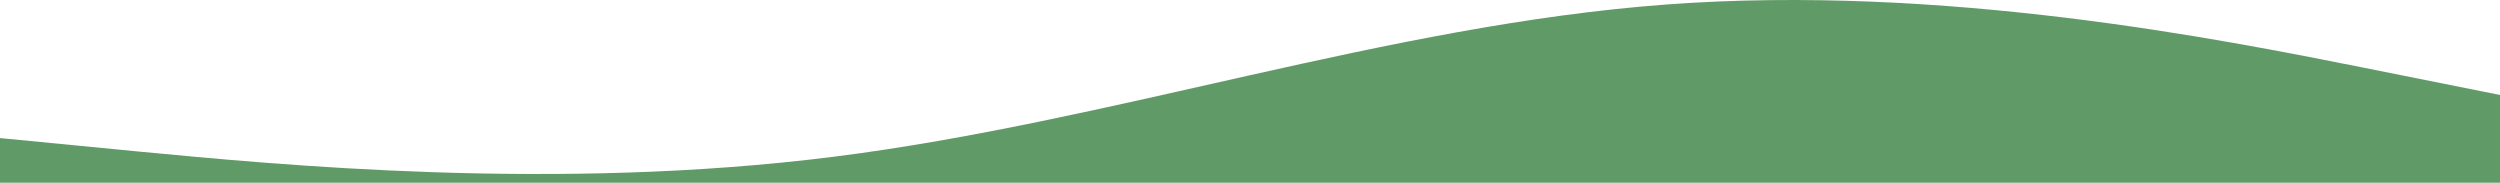 <svg width="342" height="25" viewBox="0 0 342 25" fill="none" xmlns="http://www.w3.org/2000/svg">
<path d="M1.65124e-06 18.888L19.024 20.735C38.047 22.542 76.095 26.236 114.057 21.442C152.062 16.648 189.938 3.445 227.943 0.616C265.905 -2.213 303.953 5.41 322.976 9.182L342 12.994L342 25L4.44665e-06 25L1.65124e-06 18.888Z" fill="#609B67"/>
</svg>
